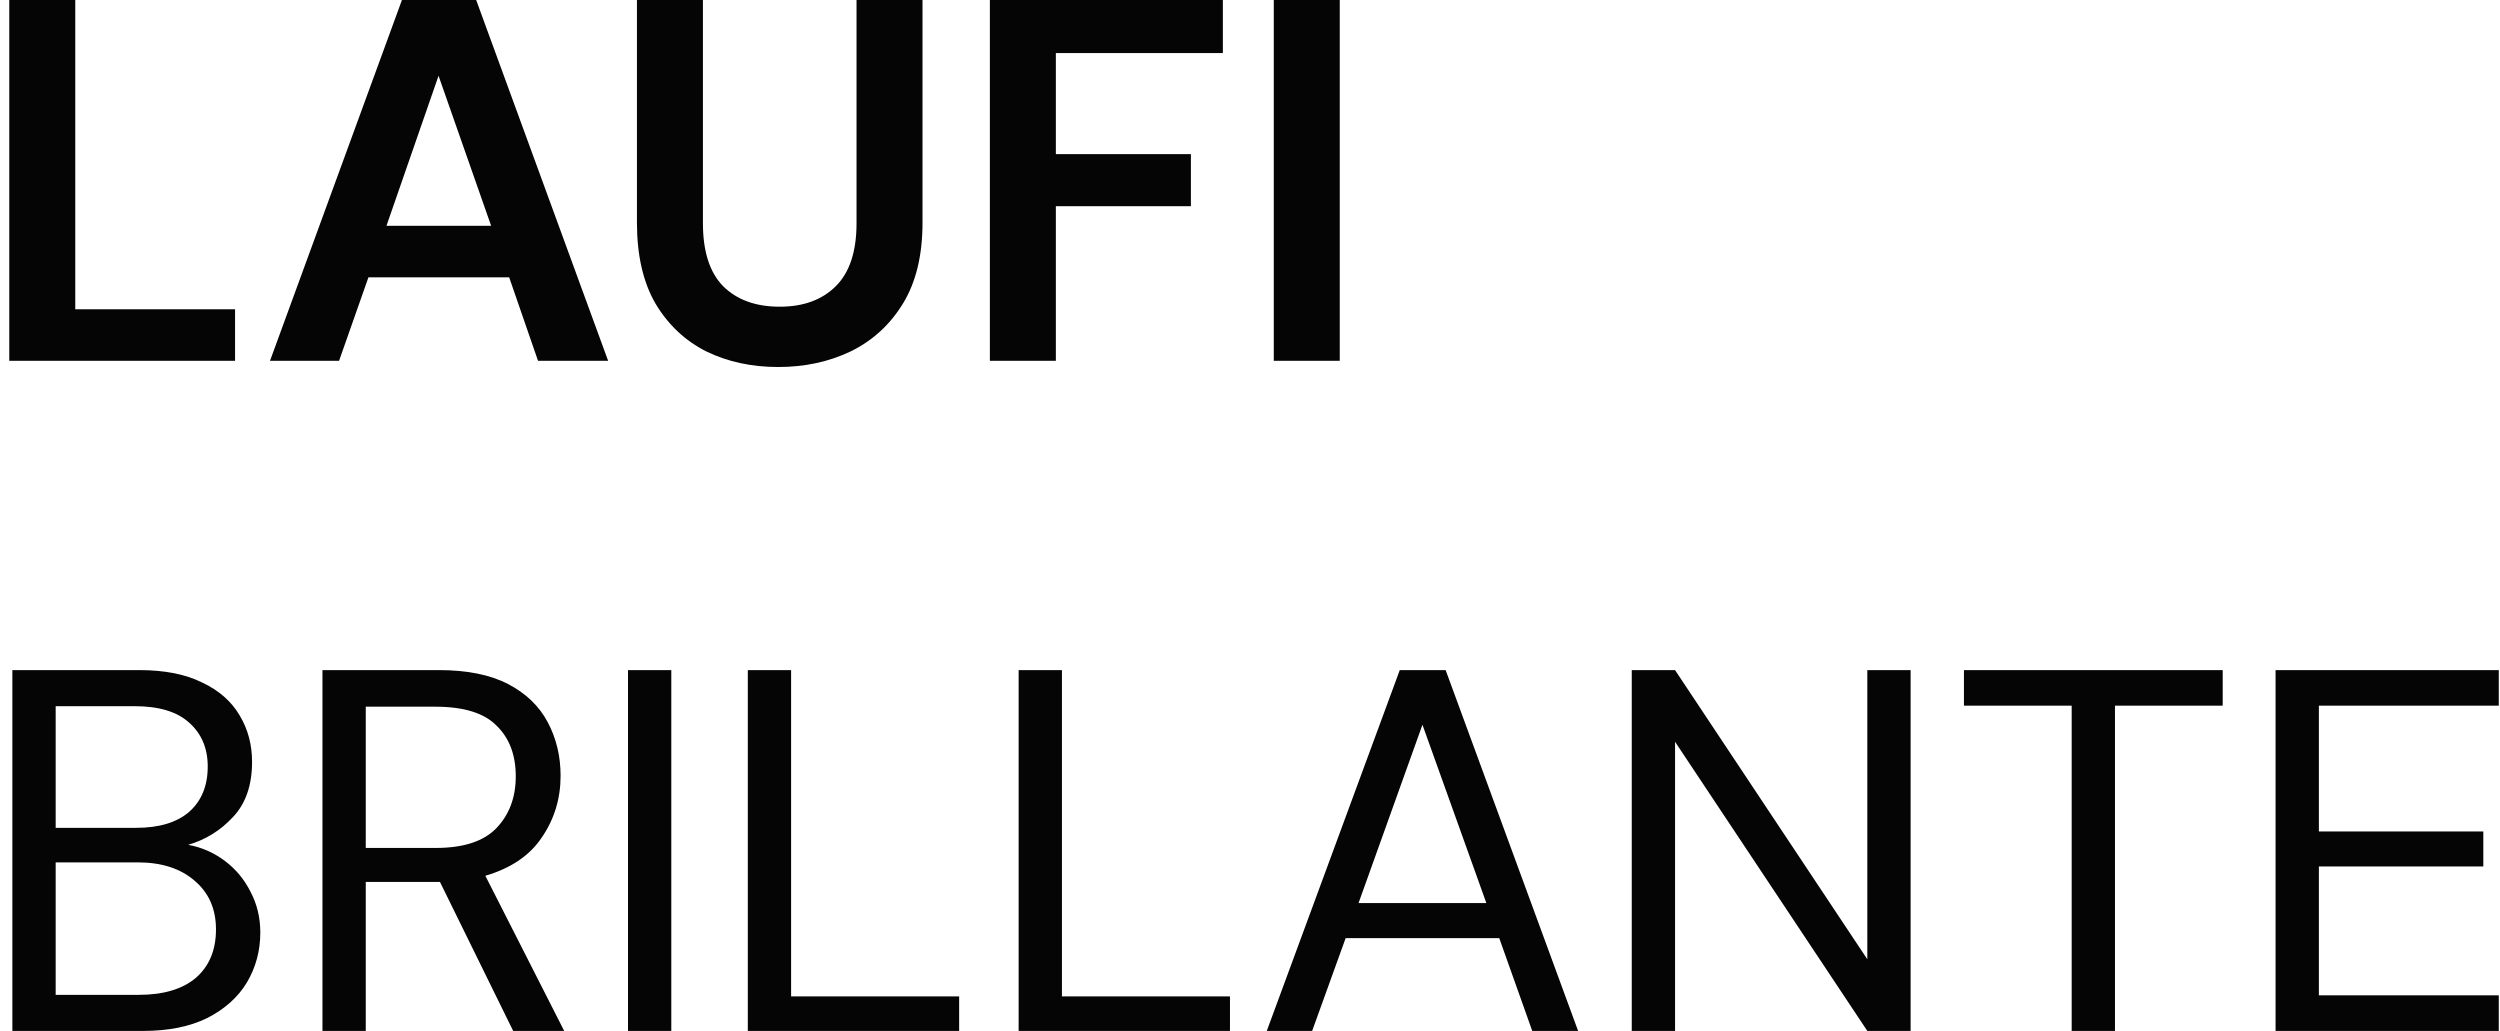 <svg xmlns="http://www.w3.org/2000/svg" width="194" height="80" viewBox="0 0 194 80" fill="none"><path d="M0.72 28V-1.90735e-06H5.84V24H18.24V28H0.72ZM20.951 28L31.191 -1.90735e-06H36.951L47.191 28H41.751L39.511 21.52H28.591L26.311 28H20.951ZM29.991 17.52H38.111L34.031 5.88L29.991 17.52ZM60.387 28.48C58.334 28.48 56.48 28.08 54.827 27.28C53.174 26.453 51.854 25.213 50.867 23.56C49.907 21.907 49.427 19.813 49.427 17.28V-1.90735e-06H54.547V17.32C54.547 19.507 55.067 21.133 56.107 22.2C57.174 23.267 58.641 23.8 60.507 23.8C62.347 23.8 63.8 23.267 64.867 22.2C65.934 21.133 66.467 19.507 66.467 17.32V-1.90735e-06H71.587V17.28C71.587 19.813 71.081 21.907 70.067 23.56C69.054 25.213 67.694 26.453 65.987 27.28C64.307 28.08 62.441 28.48 60.387 28.48ZM76.814 28V-1.90735e-06H94.894V4.12H81.934V11.96H92.414V16H81.934V28H76.814ZM98.845 28V-1.90735e-06H103.965V28H98.845ZM0.96 80V52H10.8C12.773 52 14.4 52.32 15.68 52.96C16.987 53.573 17.96 54.427 18.6 55.52C19.24 56.587 19.56 57.787 19.56 59.12C19.56 60.933 19.067 62.36 18.08 63.4C17.12 64.44 15.96 65.16 14.6 65.56C15.64 65.747 16.587 66.16 17.44 66.8C18.293 67.44 18.96 68.24 19.44 69.2C19.947 70.16 20.2 71.213 20.2 72.36C20.2 73.773 19.853 75.067 19.16 76.24C18.467 77.387 17.44 78.307 16.08 79C14.72 79.667 13.067 80 11.12 80H0.96ZM4.32 64.24H10.56C12.347 64.24 13.72 63.827 14.68 63C15.64 62.147 16.12 60.973 16.12 59.48C16.12 58.067 15.64 56.933 14.68 56.08C13.747 55.227 12.333 54.8 10.44 54.8H4.32V64.24ZM4.32 77.2H10.76C12.68 77.2 14.16 76.76 15.2 75.88C16.24 74.973 16.76 73.72 16.76 72.12C16.76 70.547 16.213 69.293 15.12 68.36C14.027 67.4 12.547 66.92 10.68 66.92H4.32V77.2ZM25.023 80V52H34.062C36.249 52 38.036 52.36 39.422 53.08C40.809 53.8 41.836 54.787 42.502 56.04C43.169 57.293 43.502 58.68 43.502 60.2C43.502 61.96 43.023 63.547 42.062 64.96C41.129 66.373 39.663 67.373 37.663 67.96L43.782 80H39.822L34.142 68.44H33.903H28.383V80H25.023ZM28.383 65.8H33.822C35.983 65.8 37.556 65.28 38.542 64.24C39.529 63.2 40.023 61.867 40.023 60.24C40.023 58.587 39.529 57.28 38.542 56.32C37.583 55.333 35.996 54.84 33.782 54.84H28.383V65.8ZM48.733 80V52H52.093V80H48.733ZM58.03 80V52H61.39V77.32H74.43V80H58.03ZM79.046 80V52H82.406V77.32H95.446V80H79.046ZM98.302 80L108.622 52H112.182L122.462 80H118.902L116.342 72.8H104.422L101.822 80H98.302ZM105.422 70.08H115.342L110.382 56.24L105.422 70.08ZM126.624 80V52H129.984L144.904 74.44V52H148.264V80H144.904L129.984 57.56V80H126.624ZM160.762 80V54.76H152.402V52H172.482V54.76H164.122V80H160.762ZM176.585 80V52H193.905V54.76H179.945V64.52H192.705V67.24H179.945V77.24H193.905V80H176.585Z" fill="#050505"></path></svg>
